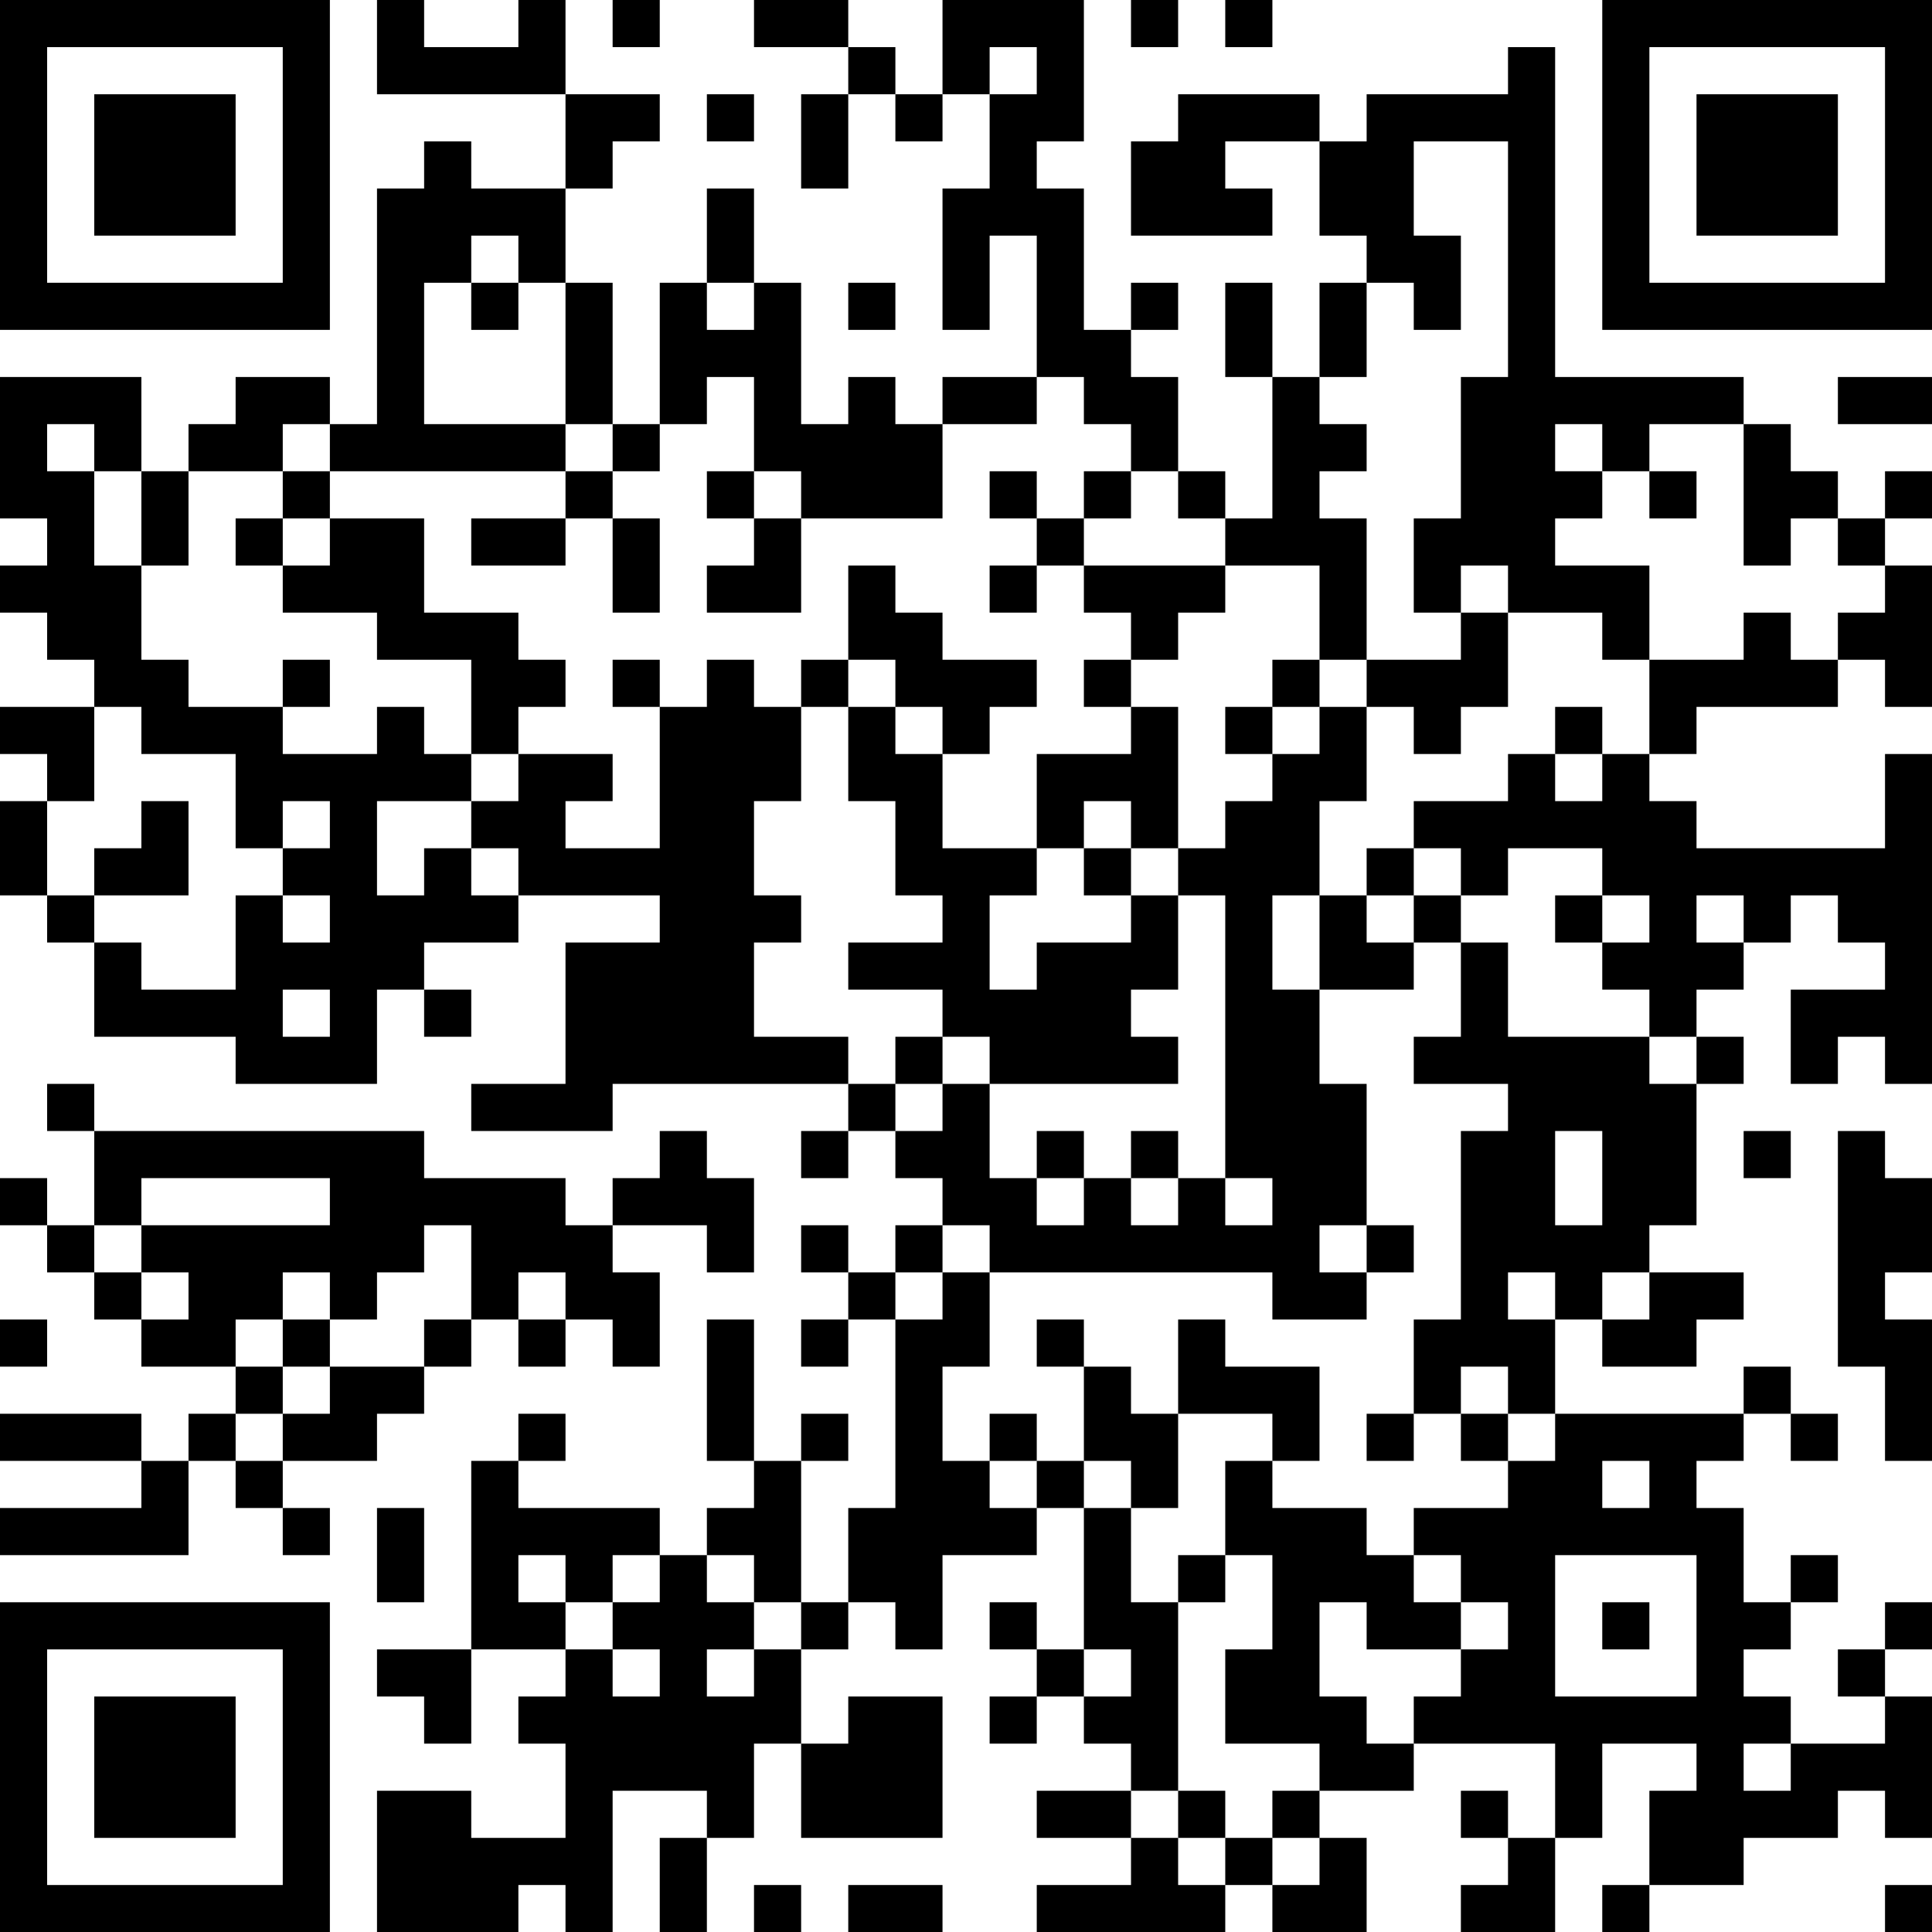 <?xml version="1.0" encoding="UTF-8"?>
<svg xmlns="http://www.w3.org/2000/svg" version="1.1" width="250" height="250" viewBox="0 0 250 250"><rect x="0" y="0" width="250" height="250" fill="#ffffff"/><g transform="scale(6.098)"><g transform="translate(0,0)"><path fill-rule="evenodd" d="M8 0L8 2L12 2L12 4L10 4L10 3L9 3L9 4L8 4L8 9L7 9L7 8L5 8L5 9L4 9L4 10L3 10L3 8L0 8L0 11L1 11L1 12L0 12L0 13L1 13L1 14L2 14L2 15L0 15L0 16L1 16L1 17L0 17L0 19L1 19L1 20L2 20L2 22L5 22L5 23L8 23L8 21L9 21L9 22L10 22L10 21L9 21L9 20L11 20L11 19L14 19L14 20L12 20L12 23L10 23L10 24L13 24L13 23L18 23L18 24L17 24L17 25L18 25L18 24L19 24L19 25L20 25L20 26L19 26L19 27L18 27L18 26L17 26L17 27L18 27L18 28L17 28L17 29L18 29L18 28L19 28L19 32L18 32L18 34L17 34L17 31L18 31L18 30L17 30L17 31L16 31L16 28L15 28L15 31L16 31L16 32L15 32L15 33L14 33L14 32L11 32L11 31L12 31L12 30L11 30L11 31L10 31L10 35L8 35L8 36L9 36L9 37L10 37L10 35L12 35L12 36L11 36L11 37L12 37L12 39L10 39L10 38L8 38L8 41L11 41L11 40L12 40L12 41L13 41L13 38L15 38L15 39L14 39L14 41L15 41L15 39L16 39L16 37L17 37L17 39L20 39L20 36L18 36L18 37L17 37L17 35L18 35L18 34L19 34L19 35L20 35L20 33L22 33L22 32L23 32L23 35L22 35L22 34L21 34L21 35L22 35L22 36L21 36L21 37L22 37L22 36L23 36L23 37L24 37L24 38L22 38L22 39L24 39L24 40L22 40L22 41L26 41L26 40L27 40L27 41L29 41L29 39L28 39L28 38L30 38L30 37L33 37L33 39L32 39L32 38L31 38L31 39L32 39L32 40L31 40L31 41L33 41L33 39L34 39L34 37L36 37L36 38L35 38L35 40L34 40L34 41L35 41L35 40L37 40L37 39L39 39L39 38L40 38L40 39L41 39L41 36L40 36L40 35L41 35L41 34L40 34L40 35L39 35L39 36L40 36L40 37L38 37L38 36L37 36L37 35L38 35L38 34L39 34L39 33L38 33L38 34L37 34L37 32L36 32L36 31L37 31L37 30L38 30L38 31L39 31L39 30L38 30L38 29L37 29L37 30L33 30L33 28L34 28L34 29L36 29L36 28L37 28L37 27L35 27L35 26L36 26L36 23L37 23L37 22L36 22L36 21L37 21L37 20L38 20L38 19L39 19L39 20L40 20L40 21L38 21L38 23L39 23L39 22L40 22L40 23L41 23L41 16L40 16L40 18L36 18L36 17L35 17L35 16L36 16L36 15L39 15L39 14L40 14L40 15L41 15L41 12L40 12L40 11L41 11L41 10L40 10L40 11L39 11L39 10L38 10L38 9L37 9L37 8L33 8L33 1L32 1L32 2L29 2L29 3L28 3L28 2L25 2L25 3L24 3L24 5L27 5L27 4L26 4L26 3L28 3L28 5L29 5L29 6L28 6L28 8L27 8L27 6L26 6L26 8L27 8L27 11L26 11L26 10L25 10L25 8L24 8L24 7L25 7L25 6L24 6L24 7L23 7L23 4L22 4L22 3L23 3L23 0L20 0L20 2L19 2L19 1L18 1L18 0L16 0L16 1L18 1L18 2L17 2L17 4L18 4L18 2L19 2L19 3L20 3L20 2L21 2L21 4L20 4L20 7L21 7L21 5L22 5L22 8L20 8L20 9L19 9L19 8L18 8L18 9L17 9L17 6L16 6L16 4L15 4L15 6L14 6L14 9L13 9L13 6L12 6L12 4L13 4L13 3L14 3L14 2L12 2L12 0L11 0L11 1L9 1L9 0ZM13 0L13 1L14 1L14 0ZM24 0L24 1L25 1L25 0ZM26 0L26 1L27 1L27 0ZM21 1L21 2L22 2L22 1ZM15 2L15 3L16 3L16 2ZM30 3L30 5L31 5L31 7L30 7L30 6L29 6L29 8L28 8L28 9L29 9L29 10L28 10L28 11L29 11L29 14L28 14L28 12L26 12L26 11L25 11L25 10L24 10L24 9L23 9L23 8L22 8L22 9L20 9L20 11L17 11L17 10L16 10L16 8L15 8L15 9L14 9L14 10L13 10L13 9L12 9L12 6L11 6L11 5L10 5L10 6L9 6L9 9L12 9L12 10L7 10L7 9L6 9L6 10L4 10L4 12L3 12L3 10L2 10L2 9L1 9L1 10L2 10L2 12L3 12L3 14L4 14L4 15L6 15L6 16L8 16L8 15L9 15L9 16L10 16L10 17L8 17L8 19L9 19L9 18L10 18L10 19L11 19L11 18L10 18L10 17L11 17L11 16L13 16L13 17L12 17L12 18L14 18L14 15L15 15L15 14L16 14L16 15L17 15L17 17L16 17L16 19L17 19L17 20L16 20L16 22L18 22L18 23L19 23L19 24L20 24L20 23L21 23L21 25L22 25L22 26L23 26L23 25L24 25L24 26L25 26L25 25L26 25L26 26L27 26L27 25L26 25L26 19L25 19L25 18L26 18L26 17L27 17L27 16L28 16L28 15L29 15L29 17L28 17L28 19L27 19L27 21L28 21L28 23L29 23L29 26L28 26L28 27L29 27L29 28L27 28L27 27L21 27L21 26L20 26L20 27L19 27L19 28L20 28L20 27L21 27L21 29L20 29L20 31L21 31L21 32L22 32L22 31L23 31L23 32L24 32L24 34L25 34L25 38L24 38L24 39L25 39L25 40L26 40L26 39L27 39L27 40L28 40L28 39L27 39L27 38L28 38L28 37L26 37L26 35L27 35L27 33L26 33L26 31L27 31L27 32L29 32L29 33L30 33L30 34L31 34L31 35L29 35L29 34L28 34L28 36L29 36L29 37L30 37L30 36L31 36L31 35L32 35L32 34L31 34L31 33L30 33L30 32L32 32L32 31L33 31L33 30L32 30L32 29L31 29L31 30L30 30L30 28L31 28L31 24L32 24L32 23L30 23L30 22L31 22L31 20L32 20L32 22L35 22L35 23L36 23L36 22L35 22L35 21L34 21L34 20L35 20L35 19L34 19L34 18L32 18L32 19L31 19L31 18L30 18L30 17L32 17L32 16L33 16L33 17L34 17L34 16L35 16L35 14L37 14L37 13L38 13L38 14L39 14L39 13L40 13L40 12L39 12L39 11L38 11L38 12L37 12L37 9L35 9L35 10L34 10L34 9L33 9L33 10L34 10L34 11L33 11L33 12L35 12L35 14L34 14L34 13L32 13L32 12L31 12L31 13L30 13L30 11L31 11L31 8L32 8L32 3ZM10 6L10 7L11 7L11 6ZM15 6L15 7L16 7L16 6ZM18 6L18 7L19 7L19 6ZM39 8L39 9L41 9L41 8ZM6 10L6 11L5 11L5 12L6 12L6 13L8 13L8 14L10 14L10 16L11 16L11 15L12 15L12 14L11 14L11 13L9 13L9 11L7 11L7 10ZM12 10L12 11L10 11L10 12L12 12L12 11L13 11L13 13L14 13L14 11L13 11L13 10ZM15 10L15 11L16 11L16 12L15 12L15 13L17 13L17 11L16 11L16 10ZM21 10L21 11L22 11L22 12L21 12L21 13L22 13L22 12L23 12L23 13L24 13L24 14L23 14L23 15L24 15L24 16L22 16L22 18L20 18L20 16L21 16L21 15L22 15L22 14L20 14L20 13L19 13L19 12L18 12L18 14L17 14L17 15L18 15L18 17L19 17L19 19L20 19L20 20L18 20L18 21L20 21L20 22L19 22L19 23L20 23L20 22L21 22L21 23L25 23L25 22L24 22L24 21L25 21L25 19L24 19L24 18L25 18L25 15L24 15L24 14L25 14L25 13L26 13L26 12L23 12L23 11L24 11L24 10L23 10L23 11L22 11L22 10ZM35 10L35 11L36 11L36 10ZM6 11L6 12L7 12L7 11ZM31 13L31 14L29 14L29 15L30 15L30 16L31 16L31 15L32 15L32 13ZM6 14L6 15L7 15L7 14ZM13 14L13 15L14 15L14 14ZM18 14L18 15L19 15L19 16L20 16L20 15L19 15L19 14ZM27 14L27 15L26 15L26 16L27 16L27 15L28 15L28 14ZM2 15L2 17L1 17L1 19L2 19L2 20L3 20L3 21L5 21L5 19L6 19L6 20L7 20L7 19L6 19L6 18L7 18L7 17L6 17L6 18L5 18L5 16L3 16L3 15ZM33 15L33 16L34 16L34 15ZM3 17L3 18L2 18L2 19L4 19L4 17ZM23 17L23 18L22 18L22 19L21 19L21 21L22 21L22 20L24 20L24 19L23 19L23 18L24 18L24 17ZM29 18L29 19L28 19L28 21L30 21L30 20L31 20L31 19L30 19L30 18ZM29 19L29 20L30 20L30 19ZM33 19L33 20L34 20L34 19ZM36 19L36 20L37 20L37 19ZM6 21L6 22L7 22L7 21ZM1 23L1 24L2 24L2 26L1 26L1 25L0 25L0 26L1 26L1 27L2 27L2 28L3 28L3 29L5 29L5 30L4 30L4 31L3 31L3 30L0 30L0 31L3 31L3 32L0 32L0 33L4 33L4 31L5 31L5 32L6 32L6 33L7 33L7 32L6 32L6 31L8 31L8 30L9 30L9 29L10 29L10 28L11 28L11 29L12 29L12 28L13 28L13 29L14 29L14 27L13 27L13 26L15 26L15 27L16 27L16 25L15 25L15 24L14 24L14 25L13 25L13 26L12 26L12 25L9 25L9 24L2 24L2 23ZM22 24L22 25L23 25L23 24ZM24 24L24 25L25 25L25 24ZM33 24L33 26L34 26L34 24ZM37 24L37 25L38 25L38 24ZM39 24L39 29L40 29L40 31L41 31L41 28L40 28L40 27L41 27L41 25L40 25L40 24ZM3 25L3 26L2 26L2 27L3 27L3 28L4 28L4 27L3 27L3 26L7 26L7 25ZM9 26L9 27L8 27L8 28L7 28L7 27L6 27L6 28L5 28L5 29L6 29L6 30L5 30L5 31L6 31L6 30L7 30L7 29L9 29L9 28L10 28L10 26ZM29 26L29 27L30 27L30 26ZM11 27L11 28L12 28L12 27ZM32 27L32 28L33 28L33 27ZM34 27L34 28L35 28L35 27ZM0 28L0 29L1 29L1 28ZM6 28L6 29L7 29L7 28ZM22 28L22 29L23 29L23 31L24 31L24 32L25 32L25 30L27 30L27 31L28 31L28 29L26 29L26 28L25 28L25 30L24 30L24 29L23 29L23 28ZM21 30L21 31L22 31L22 30ZM29 30L29 31L30 31L30 30ZM31 30L31 31L32 31L32 30ZM34 31L34 32L35 32L35 31ZM8 32L8 34L9 34L9 32ZM11 33L11 34L12 34L12 35L13 35L13 36L14 36L14 35L13 35L13 34L14 34L14 33L13 33L13 34L12 34L12 33ZM15 33L15 34L16 34L16 35L15 35L15 36L16 36L16 35L17 35L17 34L16 34L16 33ZM25 33L25 34L26 34L26 33ZM33 33L33 36L36 36L36 33ZM34 34L34 35L35 35L35 34ZM23 35L23 36L24 36L24 35ZM37 37L37 38L38 38L38 37ZM25 38L25 39L26 39L26 38ZM16 40L16 41L17 41L17 40ZM18 40L18 41L20 41L20 40ZM40 40L40 41L41 41L41 40ZM0 0L0 7L7 7L7 0ZM1 1L1 6L6 6L6 1ZM2 2L2 5L5 5L5 2ZM34 0L34 7L41 7L41 0ZM35 1L35 6L40 6L40 1ZM36 2L36 5L39 5L39 2ZM0 34L0 41L7 41L7 34ZM1 35L1 40L6 40L6 35ZM2 36L2 39L5 39L5 36Z" fill="#000000"/></g></g></svg>
